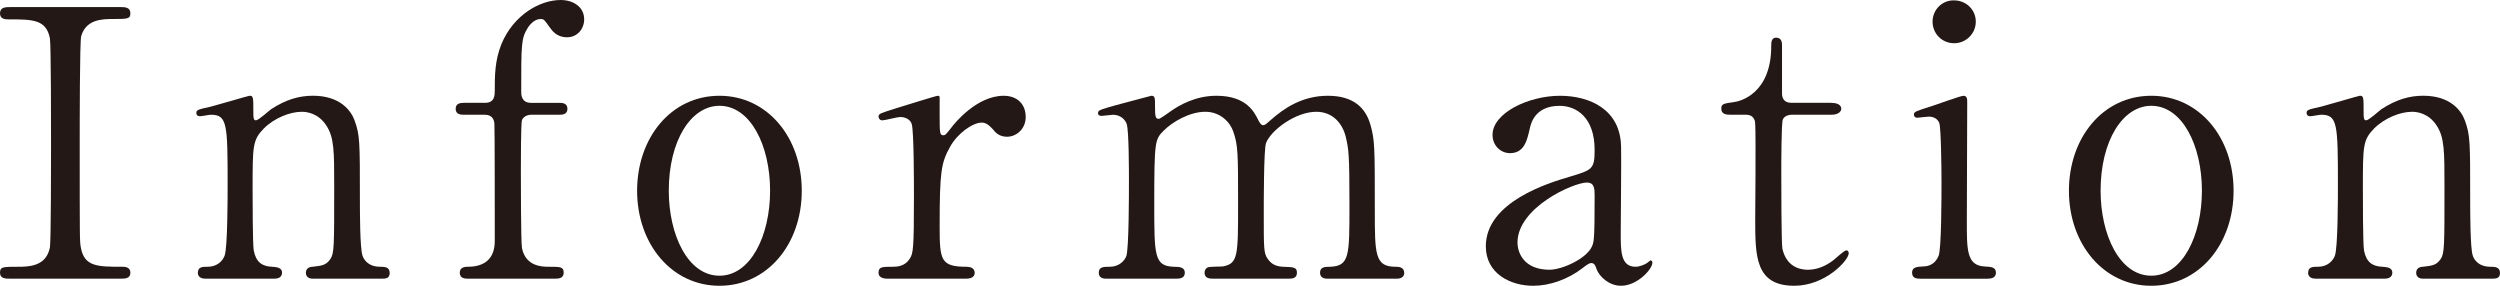 <?xml version="1.0" encoding="UTF-8"?>
<svg id="_レイヤー_2" data-name="レイヤー 2" xmlns="http://www.w3.org/2000/svg" viewBox="0 0 227.414 25.994">
  <defs>
    <style>
      .cls-1 {
        fill: #231815;
      }
    </style>
  </defs>
  <g id="_レイヤー_1-2" data-name="レイヤー 1">
    <g>
      <path class="cls-1" d="M.949,25.35c-.441,0-.949,0-.949-.542s.271-.542,1.592-.542c.982,0,2.609,0,2.949-1.762.102-.576.102-8.371.102-9.354,0-1.391,0-9.049-.102-9.659-.34-1.729-1.559-1.729-3.797-1.729-.203,0-.744,0-.744-.542,0-.576.508-.576.982-.576h9.963c.408,0,.916,0,.916.576,0,.508-.305.508-1.559.508-1.018,0-2.475.034-2.916,1.56-.135.474-.135,8.1-.135,9.658,0,8.981,0,9.015.102,9.558.305,1.762,1.525,1.762,3.795,1.762.17,0,.713,0,.713.542s-.508.542-.916.542H.949Z"/>
      <path class="cls-1" d="M28.434,25.35c-.609,0-.609-.475-.609-.542,0-.474.441-.542.609-.542.883-.102,1.221-.136,1.627-.712.34-.542.34-1.118.34-6.574,0-3.22,0-4.474-.713-5.558-.744-1.152-1.83-1.254-2.236-1.254-1.084,0-2.508.576-3.457,1.524-1.016,1.051-1.016,1.56-1.016,5.456,0,.881,0,5.016.102,5.626.203,1.085.779,1.458,1.66,1.491.34.033.916.033.916.542,0,.067,0,.542-.678.542h-6.305c-.678,0-.678-.475-.678-.508,0-.576.406-.576.916-.576.846,0,1.355-.542,1.523-1.017.271-.78.271-5.287.271-6.474,0-5.49-.033-6.337-1.525-6.337-.135,0-.846.136-.982.136-.135,0-.338-.034-.338-.305s.135-.305,1.355-.576c.541-.136,3.389-.982,3.49-.982.34,0,.34.135.34,1.49,0,.475,0,.746.236.746s1.186-.881,1.389-1.018c1.355-.881,2.543-1.219,3.797-1.219,2.439,0,3.457,1.32,3.795,2.27.475,1.322.475,1.898.475,7.15,0,1.018,0,4.508.238,5.118.066.237.406.983,1.523,1.017.543,0,.949.033.949.576,0,.508-.406.508-.678.508h-6.338Z"/>
      <path class="cls-1" d="M50.838,9.354c.27,0,.779,0,.779.543s-.51.542-.779.542h-2.543c-.102,0-.609.034-.812.475-.102.271-.102,3.897-.102,4.575,0,.746,0,6.574.102,7.083.338,1.694,1.896,1.694,2.439,1.694,1.051,0,1.355,0,1.355.542s-.508.542-.848.542h-7.828c-.271,0-.779,0-.779-.542s.543-.542.746-.542c1.016,0,2.439-.339,2.439-2.338,0-1.424,0-10.506-.033-10.607,0-.373-.17-.882-.848-.882h-1.863c-.307,0-.814,0-.814-.542s.508-.543.814-.543h1.863c.881,0,.881-.711.881-1.117,0-1.355,0-2.712.609-4.236,1.119-2.678,3.525-4,5.389-4,1.119,0,2.135.61,2.135,1.763,0,.847-.609,1.627-1.559,1.627s-1.355-.61-1.559-.882c-.508-.711-.541-.779-.848-.779-.475,0-.881.373-1.152.779-.609.983-.609,1.424-.609,5.83,0,.236,0,1.016.881,1.016h2.543Z"/>
      <path class="cls-1" d="M65.445,8.711c4.338,0,7.488,3.762,7.488,8.641s-3.15,8.643-7.488,8.643-7.49-3.796-7.49-8.643c0-4.812,3.084-8.641,7.49-8.641ZM65.445,25.079c2.846,0,4.607-3.66,4.607-7.728,0-4.134-1.795-7.727-4.607-7.727-2.576,0-4.609,3.152-4.609,7.727,0,4,1.729,7.728,4.609,7.728Z"/>
      <path class="cls-1" d="M80.797,25.35c-.236,0-.881,0-.881-.542s.34-.542,1.289-.542c.406,0,1.117-.033,1.559-.746.305-.475.373-.881.373-5.625,0-1.084,0-6.033-.203-6.609-.104-.372-.51-.643-1.051-.643-.238,0-1.391.305-1.627.305-.203,0-.34-.17-.34-.34,0-.271.17-.305,1.66-.779.475-.135,3.559-1.117,3.729-1.117.102,0,.137.033.17.102v1.49c0,1.797,0,2,.338,2,.17,0,.238-.068.713-.678.271-.373,2.305-2.914,4.777-2.914,1.254,0,2,.779,2,1.932,0,1.117-.881,1.795-1.693,1.795-.713,0-1.051-.372-1.322-.711-.203-.203-.508-.576-.982-.576-.848,0-2.238,1.017-2.881,2.203-.814,1.457-.949,2.236-.949,7.252,0,3.084.102,3.66,2.475,3.66.27,0,.711.102.711.542,0,.542-.609.542-.881.542h-6.982Z"/>
      <path class="cls-1" d="M120.721,25.35c-.609,0-.643-.406-.643-.542,0-.509.406-.542.914-.542,1.762-.068,1.762-.982,1.762-5.559,0-4.676-.066-5.117-.338-6.27-.305-1.219-1.188-2.27-2.678-2.27-1.898,0-4.135,1.693-4.574,2.846-.205.543-.205,5.389-.205,6.338,0,3.287,0,3.66.34,4.168.338.509.779.713,1.389.746.984.033,1.289.033,1.289.542,0,.542-.475.542-.779.542h-6.812c-.305,0-.812,0-.812-.542,0-.203.102-.406.27-.474.17-.102,1.188-.068,1.424-.102,1.355-.271,1.355-.983,1.355-5.694,0-4.541,0-5.32-.439-6.574-.271-.813-1.152-1.796-2.543-1.796-1.457,0-3.016.948-3.762,1.693-.812.814-.881.882-.881,6.677,0,4.711,0,5.659,1.762,5.728.51,0,1.018.033,1.018.542s-.475.542-.746.542h-6.404c-.17,0-.678,0-.678-.542s.439-.542,1.016-.542c.848,0,1.355-.576,1.492-.982.236-.712.236-5.626.236-6.778,0-.948,0-4.644-.203-5.22-.102-.338-.508-.847-1.254-.847-.135,0-.848.102-1.018.102-.066,0-.338,0-.338-.237,0-.271.102-.305,1.66-.745.779-.204,2.914-.78,3.186-.847.34,0,.34.169.34.982,0,.881.033,1.118.338,1.118.137,0,.814-.509,1.018-.644.848-.61,2.338-1.457,4.236-1.457,2.744,0,3.457,1.524,3.795,2.202.068.136.238.475.441.475.168,0,.236-.067.779-.542,1.051-.916,2.711-2.135,5.117-2.135,2.305,0,3.422,1.084,3.863,2.609.406,1.423.406,2.066.406,7.76,0,4.067,0,5.186,1.898,5.186.236,0,.779,0,.779.576,0,.339-.305.508-.645.508h-6.371Z"/>
      <path class="cls-1" d="M147.463,13.319c.033,1.152-.033,6.677-.033,7.931,0,1.592,0,3.016,1.355,3.016.338,0,.881-.203,1.084-.373.033-.033.236-.203.271-.203.066,0,.17.034.17.203,0,.61-1.391,2.102-2.848,2.102-1.084,0-1.965-.813-2.236-1.525-.068-.236-.17-.542-.475-.542-.203,0-.508.237-.814.475-1.32,1.017-2.982,1.593-4.473,1.593-2.033,0-4.305-1.084-4.305-3.592,0-4.033,5.693-5.762,7.66-6.338,2.033-.61,2.236-.678,2.236-2.44,0-2.914-1.627-3.999-3.186-3.999-2.236,0-2.609,1.594-2.711,2.067-.238,1.017-.475,2.237-1.797,2.237-.881,0-1.592-.712-1.592-1.661,0-1.999,3.287-3.558,6.133-3.558,2.678,0,5.49,1.219,5.559,4.608ZM144.82,22.402c.168-.407.236-.543.236-4.542,0-.678,0-1.254-.711-1.254-1.221,0-6.305,2.271-6.305,5.456,0,.916.576,2.475,2.914,2.475,1.152,0,3.391-1.018,3.865-2.135Z"/>
      <path class="cls-1" d="M157.496,10.438c-.373,0-.916,0-.916-.542,0-.441.17-.475,1.152-.61.543-.067,3.389-.745,3.389-5.083,0-.305,0-.779.441-.779.541,0,.541.508.541.711v4.372c0,.306.102.847.848.847h3.592c.34,0,.949.068.949.543,0,.203-.203.542-.914.542h-3.627c-.102,0-.609.034-.779.44-.135.373-.135,4.169-.135,4.847,0,1.017,0,6.438.102,6.913.439,1.898,1.998,1.898,2.338,1.898.711,0,1.525-.271,2.271-.848.203-.136.982-.915,1.219-.915.137,0,.203.136.203.271,0,.611-2.102,2.949-4.947,2.949-3.559,0-3.559-2.678-3.559-6.1,0-.103.068-7.457,0-8.609,0-.169-.033-.847-.848-.847h-1.32Z"/>
      <path class="cls-1" d="M174.713,25.35c-.305,0-.779,0-.779-.542,0-.509.406-.542,1.051-.575.439,0,1.051-.204,1.355-.949.27-.576.27-5.524.27-6.744,0-.949-.033-4.881-.203-5.355-.168-.406-.541-.576-.947-.576-.17,0-1.018.103-1.051.103-.137,0-.307-.067-.307-.306,0-.236.17-.305,1.695-.779.441-.135,2.541-.914,2.812-.914.34,0,.34.305.34.643,0,1.525-.035,9.15-.035,10.879,0,2.475,0,3.897,1.561,4,.678.033,1.084.066,1.084.575,0,.542-.576.542-.814.542h-6.031ZM175.797,1.967c0-1.085.881-1.967,1.965-1.932,1.086,0,1.967.847,1.967,1.932s-.881,1.965-1.967,1.965c-1.117,0-1.965-.881-1.965-1.965Z"/>
      <path class="cls-1" d="M195.691,8.711c4.338,0,7.488,3.762,7.488,8.641s-3.15,8.643-7.488,8.643-7.49-3.796-7.49-8.643c0-4.812,3.084-8.641,7.49-8.641ZM195.691,25.079c2.846,0,4.607-3.66,4.607-7.728,0-4.134-1.795-7.727-4.607-7.727-2.576,0-4.609,3.152-4.609,7.727,0,4,1.729,7.728,4.609,7.728Z"/>
      <path class="cls-1" d="M220.398,25.35c-.609,0-.609-.475-.609-.542,0-.474.439-.542.609-.542.881-.102,1.221-.136,1.627-.712.338-.542.338-1.118.338-6.574,0-3.22,0-4.474-.711-5.558-.746-1.152-1.83-1.254-2.236-1.254-1.086,0-2.508.576-3.457,1.524-1.018,1.051-1.018,1.56-1.018,5.456,0,.881,0,5.016.102,5.626.203,1.085.779,1.458,1.662,1.491.338.033.914.033.914.542,0,.067,0,.542-.678.542h-6.303c-.678,0-.678-.475-.678-.508,0-.576.406-.576.914-.576.848,0,1.355-.542,1.525-1.017.271-.78.271-5.287.271-6.474,0-5.49-.035-6.337-1.525-6.337-.135,0-.848.136-.982.136-.137,0-.34-.034-.34-.305s.137-.305,1.355-.576c.543-.136,3.389-.982,3.49-.982.34,0,.34.135.34,1.49,0,.475,0,.746.236.746.238,0,1.188-.881,1.391-1.018,1.355-.881,2.541-1.219,3.795-1.219,2.441,0,3.457,1.32,3.797,2.27.475,1.322.475,1.898.475,7.15,0,1.018,0,4.508.236,5.118.068.237.406.983,1.525,1.017.541,0,.949.033.949.576,0,.508-.408.508-.678.508h-6.338Z"/>
    </g>
  </g>
</svg>